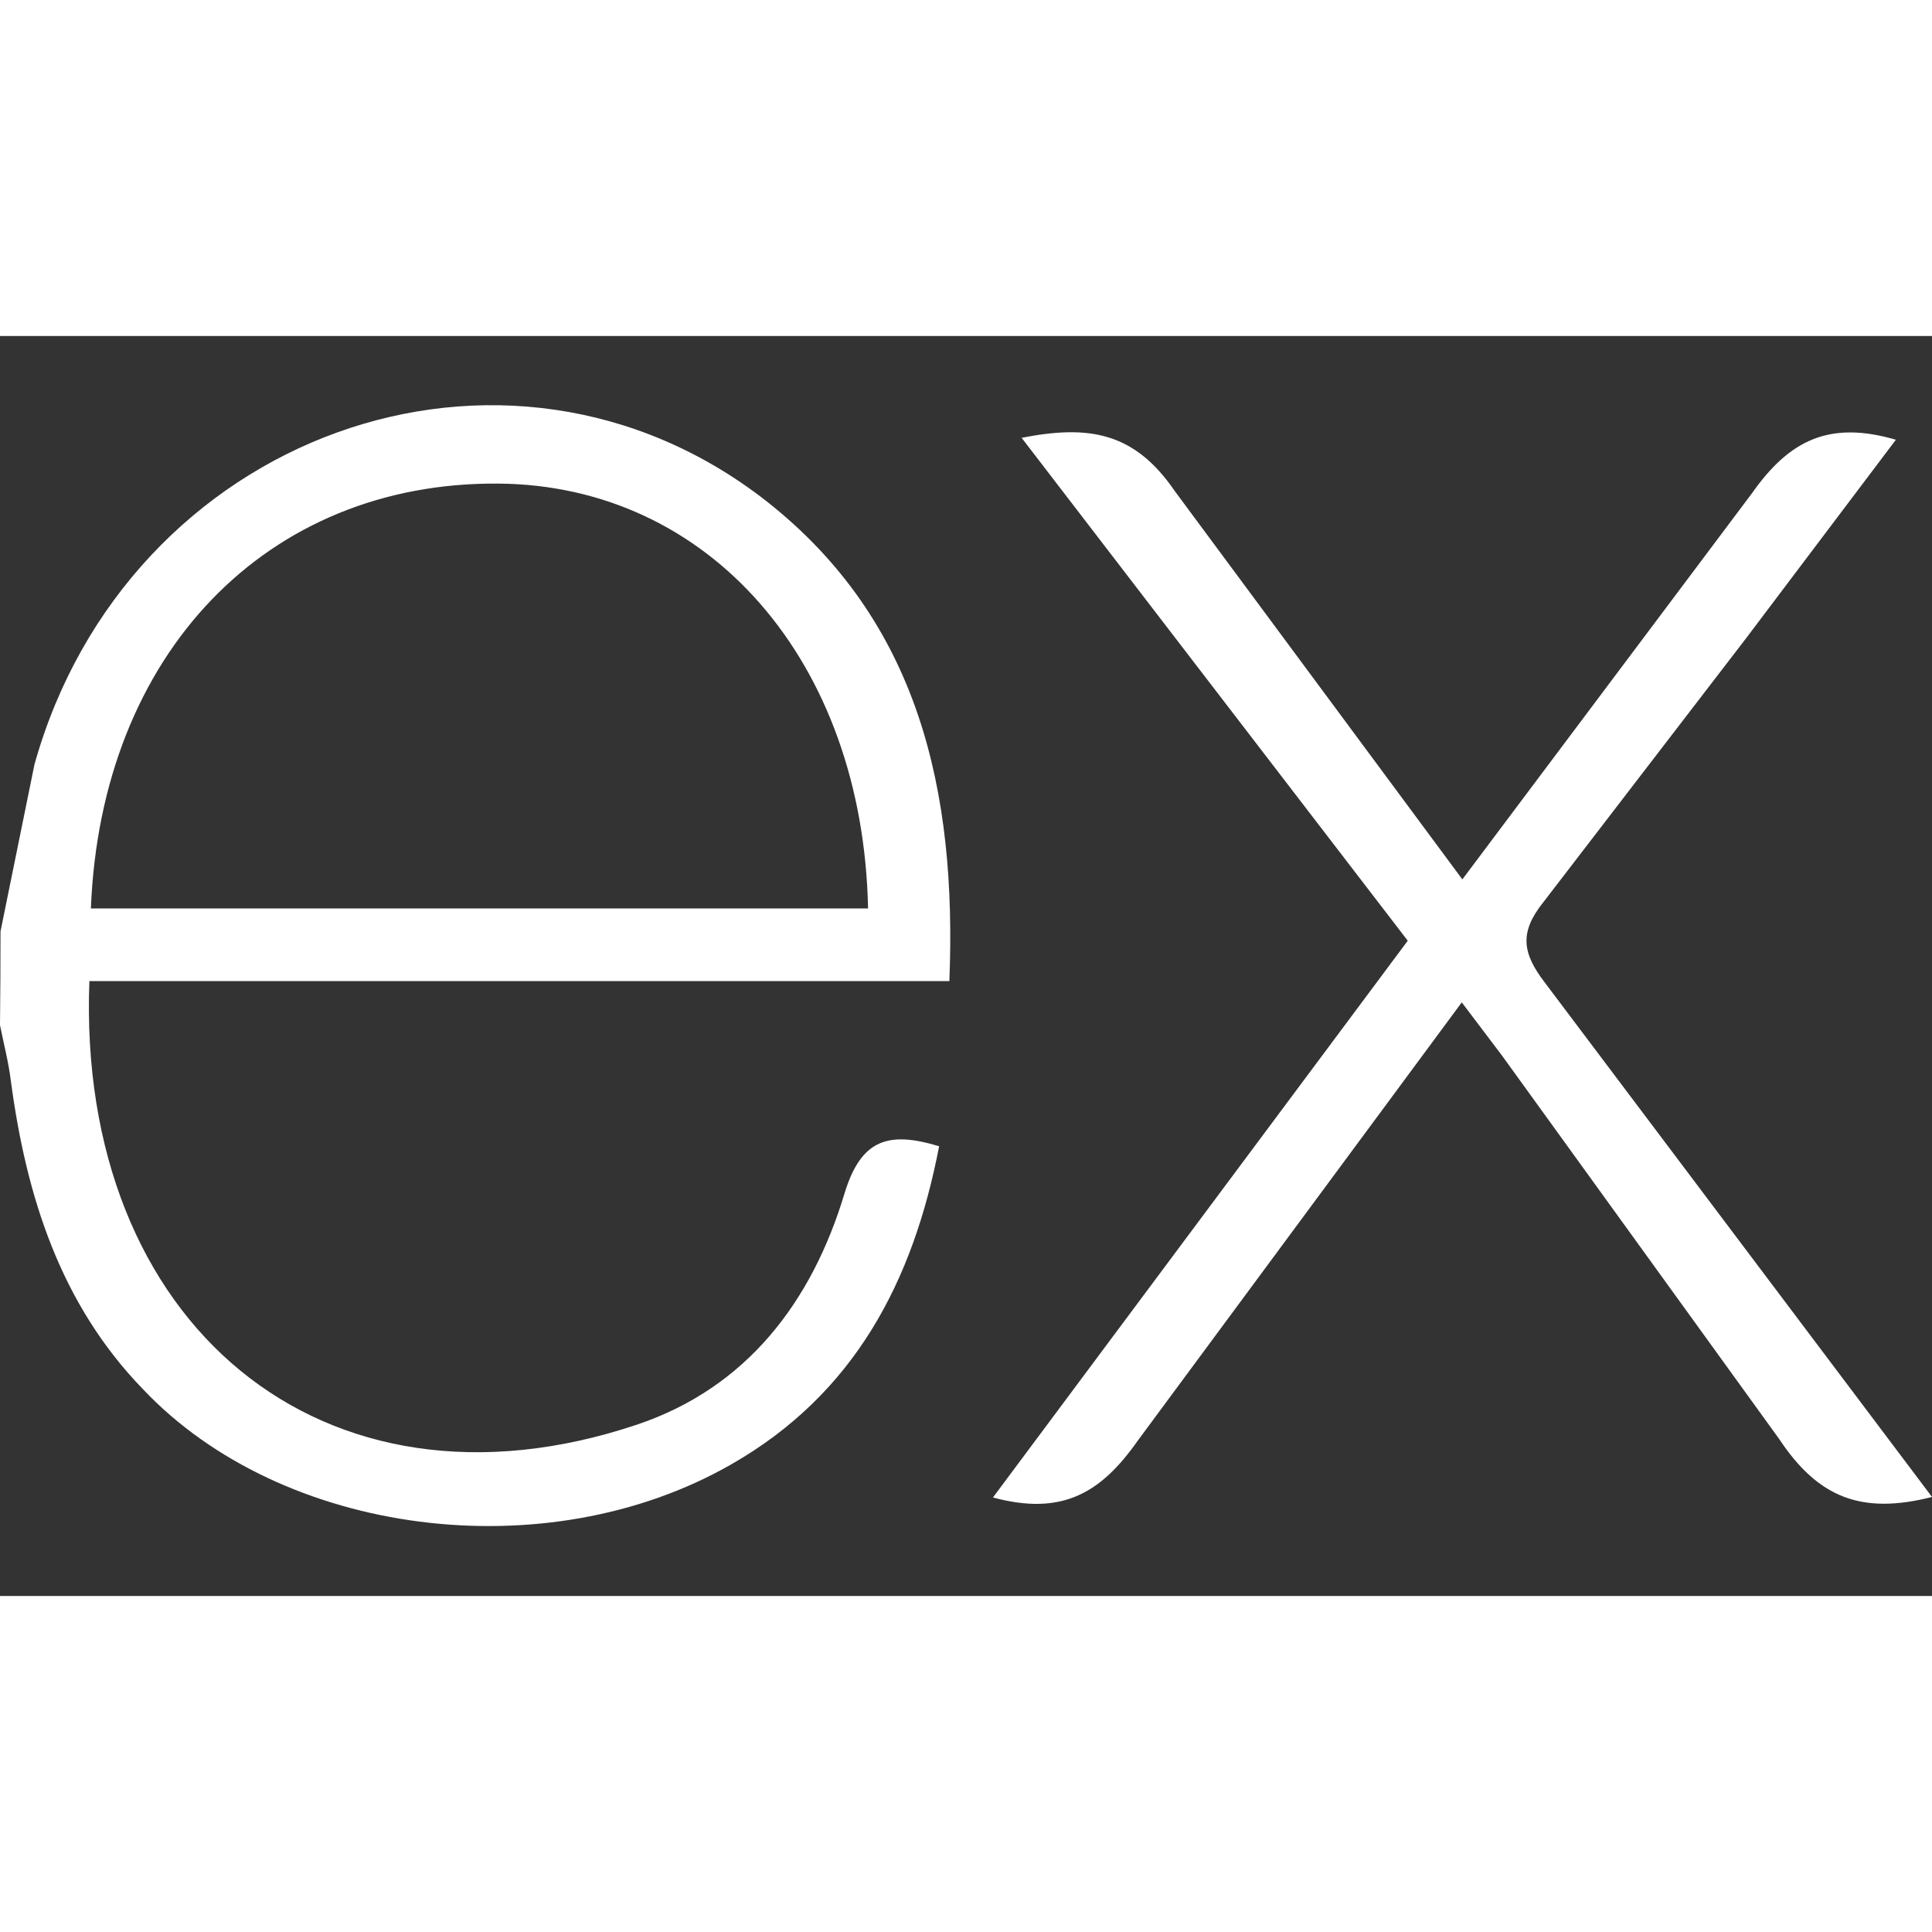 <svg width="25" height="25" viewBox="0 0 23 15" fill="none" xmlns="http://www.w3.org/2000/svg">
<rect x="0" y="0" width="23" height="15" fill="#333333" stroke="none"/>
<path d="M23 13.821C22.163 14.034 21.646 13.831 21.182 13.133L17.88 8.565L17.402 7.933L13.546 13.149C13.106 13.776 12.643 14.049 11.821 13.827L16.759 7.199L12.162 1.212C12.953 1.058 13.499 1.136 13.984 1.844L17.409 6.469L20.859 1.869C21.301 1.242 21.776 1.003 22.57 1.235L20.787 3.598L18.372 6.742C18.084 7.102 18.124 7.348 18.389 7.695L23 13.821ZM0.006 7.088L0.41 5.102C1.509 1.17 6.016 -0.464 9.124 1.966C10.94 3.394 11.392 5.416 11.302 7.68H1.064C0.91 11.755 3.843 14.214 7.583 12.96C8.895 12.519 9.667 11.492 10.054 10.207C10.25 9.563 10.575 9.462 11.18 9.646C10.871 11.253 10.174 12.596 8.7 13.436C6.499 14.694 3.357 14.287 1.703 12.539C0.719 11.525 0.312 10.24 0.129 8.866C0.101 8.638 0.043 8.422 0 8.204C0.004 7.833 0.006 7.461 0.006 7.089V7.088ZM1.082 6.815H10.334C10.274 3.868 8.439 1.775 5.931 1.757C3.178 1.736 1.202 3.779 1.082 6.815Z" fill="white"/>
</svg>
